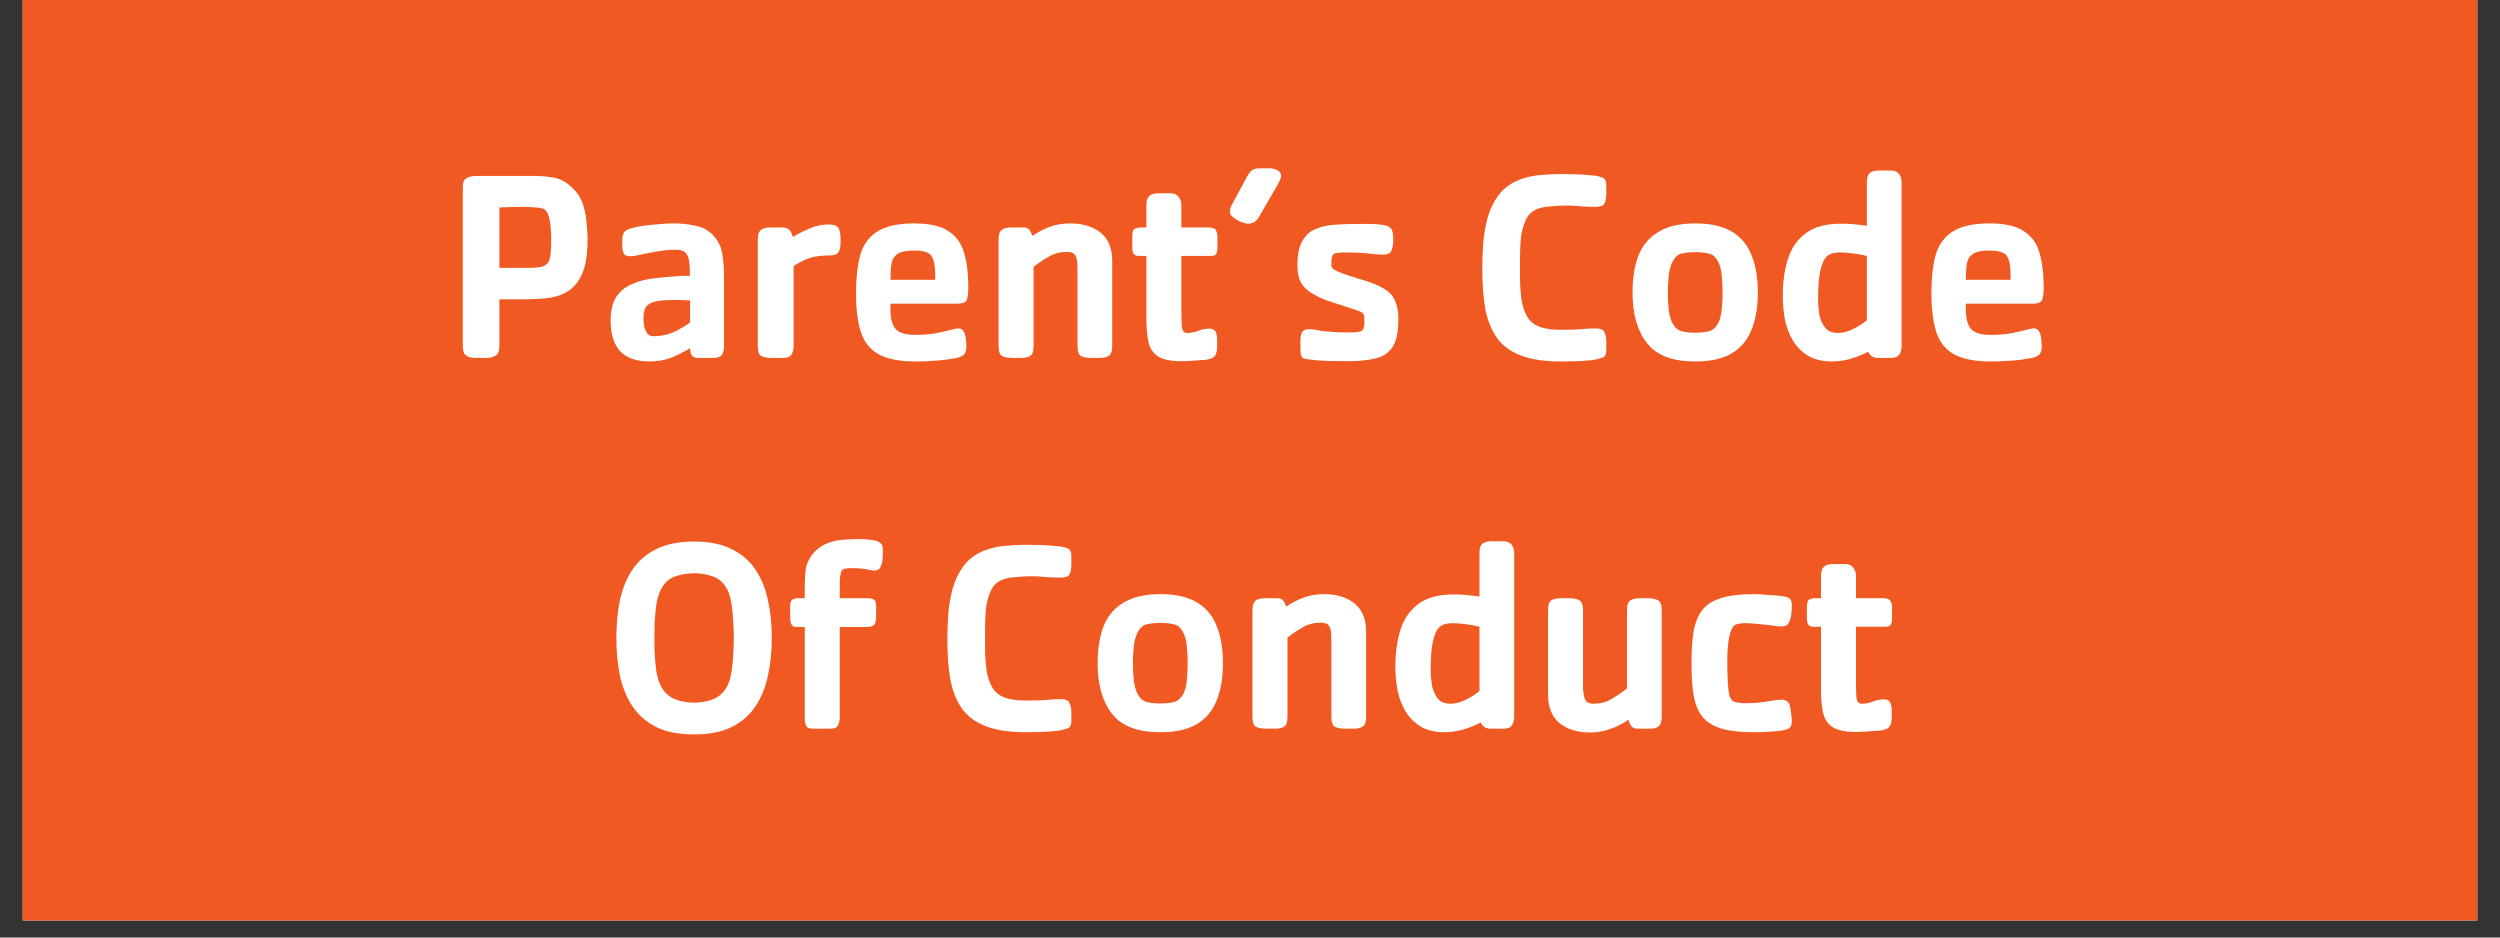 <svg xmlns="http://www.w3.org/2000/svg" xmlns:xlink="http://www.w3.org/1999/xlink" width="192" zoomAndPan="magnify" viewBox="0 0 144 54" height="72" preserveAspectRatio="xMidYMid meet" version="1.0"><rect x="0" y="0" width="144" height="54" fill="#333333" stroke="none"/><defs><g/><clipPath id="a8b1b92354"><path d="M 1.309 0 L 142.691 0 L 142.691 53.02 L 1.309 53.02 Z M 1.309 0 " clip-rule="nonzero"/></clipPath></defs><g clip-path="url(#a8b1b92354)"><path fill="#ffffff" d="M 1.309 0 L 142.691 0 L 142.691 53.02 L 1.309 53.02 Z M 1.309 0 " fill-opacity="1" fill-rule="nonzero"/><path fill="#f15922" d="M 1.309 0 L 142.691 0 L 142.691 53.02 L 1.309 53.02 Z M 1.309 0 " fill-opacity="1" fill-rule="nonzero"/></g><g fill="#ffffff" fill-opacity="1"><g transform="translate(25.516, 20.618)"><g><path d="M 1.922 0 C 1.648 0 1.453 -0.047 1.328 -0.141 C 1.203 -0.234 1.141 -0.414 1.141 -0.688 L 1.141 -9.844 C 1.141 -10.113 1.211 -10.285 1.359 -10.359 C 1.504 -10.441 1.691 -10.484 1.922 -10.484 L 5.25 -10.484 C 5.676 -10.484 6.07 -10.445 6.438 -10.375 C 6.812 -10.301 7.164 -10.094 7.5 -9.75 C 7.75 -9.508 7.93 -9.223 8.047 -8.891 C 8.16 -8.555 8.234 -8.207 8.266 -7.844 C 8.305 -7.477 8.328 -7.133 8.328 -6.812 C 8.328 -6.02 8.234 -5.391 8.047 -4.922 C 7.859 -4.461 7.598 -4.117 7.266 -3.891 C 6.93 -3.66 6.531 -3.516 6.062 -3.453 C 5.594 -3.398 5.066 -3.375 4.484 -3.375 L 3.25 -3.375 L 3.25 -0.688 C 3.25 -0.395 3.172 -0.207 3.016 -0.125 C 2.867 -0.039 2.691 0 2.484 0 Z M 3.25 -5.188 L 5.031 -5.188 C 5.188 -5.188 5.367 -5.203 5.578 -5.234 C 5.785 -5.266 5.941 -5.348 6.047 -5.484 C 6.117 -5.578 6.164 -5.727 6.188 -5.938 C 6.219 -6.156 6.234 -6.488 6.234 -6.938 C 6.234 -7.07 6.223 -7.254 6.203 -7.484 C 6.191 -7.711 6.156 -7.93 6.094 -8.141 C 6.039 -8.359 5.945 -8.504 5.812 -8.578 C 5.707 -8.629 5.523 -8.66 5.266 -8.672 C 5.004 -8.691 4.77 -8.703 4.562 -8.703 C 4.344 -8.703 4.125 -8.695 3.906 -8.688 C 3.688 -8.688 3.469 -8.68 3.25 -8.672 Z M 3.25 -5.188 "/></g></g></g><g fill="#ffffff" fill-opacity="1"><g transform="translate(34.547, 20.618)"><g><path d="M 7.156 -0.672 C 7.156 -0.441 7.109 -0.27 7.016 -0.156 C 6.93 -0.051 6.77 0 6.531 0 L 5.656 0 C 5.477 0 5.359 -0.051 5.297 -0.156 C 5.234 -0.258 5.203 -0.395 5.203 -0.562 C 4.828 -0.332 4.453 -0.145 4.078 0 C 3.711 0.133 3.312 0.203 2.875 0.203 C 2.113 0.203 1.547 0.004 1.172 -0.391 C 0.805 -0.797 0.625 -1.379 0.625 -2.141 C 0.625 -2.711 0.727 -3.164 0.938 -3.5 C 1.156 -3.832 1.457 -4.082 1.844 -4.25 C 2.227 -4.426 2.676 -4.539 3.188 -4.594 C 3.52 -4.633 3.848 -4.664 4.172 -4.688 C 4.504 -4.719 4.844 -4.734 5.188 -4.734 L 5.188 -5.062 C 5.188 -5.25 5.172 -5.43 5.141 -5.609 C 5.117 -5.797 5.051 -5.945 4.938 -6.062 C 4.832 -6.176 4.648 -6.234 4.391 -6.234 C 4.016 -6.234 3.633 -6.195 3.25 -6.125 C 2.875 -6.062 2.504 -5.988 2.141 -5.906 C 2.016 -5.875 1.891 -5.859 1.766 -5.859 C 1.555 -5.859 1.426 -5.914 1.375 -6.031 C 1.32 -6.156 1.297 -6.289 1.297 -6.438 L 1.297 -6.797 C 1.297 -6.973 1.328 -7.113 1.391 -7.219 C 1.453 -7.32 1.57 -7.398 1.75 -7.453 C 2.113 -7.555 2.535 -7.629 3.016 -7.672 C 3.504 -7.723 3.938 -7.75 4.312 -7.75 C 4.695 -7.75 5.102 -7.703 5.531 -7.609 C 5.957 -7.523 6.301 -7.332 6.562 -7.031 C 6.844 -6.719 7.008 -6.359 7.062 -5.953 C 7.125 -5.547 7.156 -5.141 7.156 -4.734 Z M 5.203 -3.312 C 5.078 -3.32 4.945 -3.328 4.812 -3.328 C 4.676 -3.336 4.547 -3.344 4.422 -3.344 C 4.254 -3.344 4.086 -3.336 3.922 -3.328 C 3.766 -3.328 3.602 -3.316 3.438 -3.297 C 3.113 -3.254 2.879 -3.16 2.734 -3.016 C 2.586 -2.879 2.516 -2.645 2.516 -2.312 C 2.516 -2.188 2.523 -2.039 2.547 -1.875 C 2.578 -1.719 2.633 -1.57 2.719 -1.438 C 2.801 -1.312 2.926 -1.25 3.094 -1.25 C 3.488 -1.25 3.859 -1.32 4.203 -1.469 C 4.555 -1.625 4.891 -1.816 5.203 -2.047 Z M 5.203 -3.312 "/></g></g></g><g fill="#ffffff" fill-opacity="1"><g transform="translate(42.666, 20.618)"><g><path d="M 2.422 -7.516 C 2.598 -7.516 2.727 -7.461 2.812 -7.359 C 2.895 -7.266 2.957 -7.133 3 -6.969 C 3.312 -7.156 3.641 -7.32 3.984 -7.469 C 4.328 -7.613 4.688 -7.688 5.062 -7.688 C 5.383 -7.688 5.578 -7.613 5.641 -7.469 C 5.711 -7.32 5.75 -7.141 5.75 -6.922 L 5.75 -6.625 C 5.75 -6.414 5.711 -6.242 5.641 -6.109 C 5.566 -5.973 5.41 -5.906 5.172 -5.906 C 4.711 -5.906 4.336 -5.863 4.047 -5.781 C 3.754 -5.695 3.422 -5.535 3.047 -5.297 L 3.047 -0.688 C 3.047 -0.457 3 -0.285 2.906 -0.172 C 2.82 -0.055 2.66 0 2.422 0 L 1.828 0 C 1.547 0 1.332 -0.035 1.188 -0.109 C 1.051 -0.18 0.984 -0.375 0.984 -0.688 L 0.984 -6.844 C 0.984 -7.082 1.035 -7.254 1.141 -7.359 C 1.254 -7.461 1.438 -7.516 1.688 -7.516 Z M 2.422 -7.516 "/></g></g></g><g fill="#ffffff" fill-opacity="1"><g transform="translate(48.587, 20.618)"><g><path d="M 2.703 -2.812 C 2.703 -2.281 2.801 -1.898 3 -1.672 C 3.195 -1.441 3.582 -1.328 4.156 -1.328 C 4.477 -1.328 4.801 -1.348 5.125 -1.391 C 5.445 -1.441 5.766 -1.508 6.078 -1.594 C 6.172 -1.613 6.258 -1.633 6.344 -1.656 C 6.438 -1.688 6.531 -1.703 6.625 -1.703 C 6.77 -1.703 6.875 -1.633 6.938 -1.5 C 7 -1.375 7.035 -1.234 7.047 -1.078 C 7.066 -0.922 7.078 -0.789 7.078 -0.688 C 7.078 -0.469 7.035 -0.312 6.953 -0.219 C 6.879 -0.125 6.734 -0.051 6.516 0 C 6.141 0.07 5.75 0.125 5.344 0.156 C 4.938 0.188 4.535 0.203 4.141 0.203 C 3.203 0.203 2.484 0.055 1.984 -0.234 C 1.492 -0.523 1.16 -0.961 0.984 -1.547 C 0.805 -2.141 0.719 -2.863 0.719 -3.719 C 0.719 -4.57 0.797 -5.297 0.953 -5.891 C 1.117 -6.492 1.441 -6.953 1.922 -7.266 C 2.41 -7.586 3.125 -7.75 4.062 -7.75 C 4.938 -7.75 5.594 -7.602 6.031 -7.312 C 6.477 -7.031 6.781 -6.617 6.938 -6.078 C 7.102 -5.535 7.188 -4.867 7.188 -4.078 C 7.188 -3.734 7.156 -3.488 7.094 -3.344 C 7.039 -3.195 6.852 -3.125 6.531 -3.125 L 2.703 -3.125 Z M 5.281 -4.812 C 5.281 -5.301 5.211 -5.648 5.078 -5.859 C 4.941 -6.078 4.602 -6.188 4.062 -6.188 C 3.633 -6.188 3.32 -6.125 3.125 -6 C 2.938 -5.883 2.816 -5.703 2.766 -5.453 C 2.723 -5.203 2.703 -4.883 2.703 -4.5 L 5.281 -4.5 Z M 5.281 -4.812 "/></g></g></g><g fill="#ffffff" fill-opacity="1"><g transform="translate(56.534, 20.618)"><g><path d="M 7.531 -0.688 C 7.531 -0.383 7.457 -0.191 7.312 -0.109 C 7.176 -0.035 7.004 0 6.797 0 L 6.359 0 C 6.086 0 5.879 -0.035 5.734 -0.109 C 5.598 -0.18 5.531 -0.375 5.531 -0.688 L 5.531 -4.969 C 5.531 -5.113 5.523 -5.281 5.516 -5.469 C 5.504 -5.656 5.473 -5.789 5.422 -5.875 C 5.367 -5.969 5.301 -6.031 5.219 -6.062 C 5.133 -6.094 5.039 -6.109 4.938 -6.109 C 4.539 -6.109 4.191 -6.02 3.891 -5.844 C 3.586 -5.676 3.289 -5.477 3 -5.25 L 3 -0.688 C 3 -0.375 2.93 -0.18 2.797 -0.109 C 2.66 -0.035 2.488 0 2.281 0 L 1.828 0 C 1.547 0 1.332 -0.035 1.188 -0.109 C 1.051 -0.18 0.984 -0.375 0.984 -0.688 L 0.984 -6.844 C 0.984 -7.082 1.035 -7.254 1.141 -7.359 C 1.254 -7.461 1.438 -7.516 1.688 -7.516 L 2.391 -7.516 C 2.566 -7.516 2.688 -7.473 2.75 -7.391 C 2.82 -7.305 2.879 -7.188 2.922 -7.031 C 3.266 -7.258 3.609 -7.438 3.953 -7.562 C 4.305 -7.688 4.695 -7.75 5.125 -7.75 C 5.832 -7.75 6.41 -7.57 6.859 -7.219 C 7.305 -6.863 7.531 -6.316 7.531 -5.578 Z M 7.531 -0.688 "/></g></g></g><g fill="#ffffff" fill-opacity="1"><g transform="translate(65.031, 20.618)"><g><path d="M 4.547 -7.516 C 4.797 -7.516 4.945 -7.461 5 -7.359 C 5.062 -7.266 5.094 -7.133 5.094 -6.969 L 5.094 -6.359 C 5.094 -6.223 5.07 -6.109 5.031 -6.016 C 5 -5.922 4.895 -5.875 4.719 -5.875 L 3.016 -5.875 L 3.016 -2.5 C 3.016 -2.344 3.02 -2.164 3.031 -1.969 C 3.039 -1.77 3.066 -1.641 3.109 -1.578 C 3.16 -1.484 3.238 -1.438 3.344 -1.438 C 3.562 -1.438 3.773 -1.477 3.984 -1.562 C 4.191 -1.645 4.406 -1.688 4.625 -1.688 C 4.82 -1.688 4.945 -1.617 5 -1.484 C 5.051 -1.348 5.078 -1.203 5.078 -1.047 L 5.078 -0.672 C 5.078 -0.41 5.031 -0.223 4.938 -0.109 C 4.852 0.004 4.672 0.078 4.391 0.109 C 4.16 0.129 3.93 0.145 3.703 0.156 C 3.484 0.176 3.258 0.188 3.031 0.188 C 2.426 0.188 1.977 0.098 1.688 -0.078 C 1.395 -0.266 1.207 -0.539 1.125 -0.906 C 1.039 -1.281 1 -1.742 1 -2.297 L 1 -5.875 L 0.562 -5.875 C 0.426 -5.875 0.328 -5.914 0.266 -6 C 0.211 -6.094 0.188 -6.203 0.188 -6.328 L 0.188 -7 C 0.188 -7.238 0.234 -7.383 0.328 -7.438 C 0.422 -7.488 0.551 -7.516 0.719 -7.516 L 1 -7.516 L 1 -8.797 C 1 -9.035 1.051 -9.207 1.156 -9.312 C 1.258 -9.426 1.438 -9.484 1.688 -9.484 L 2.391 -9.484 C 2.598 -9.484 2.754 -9.414 2.859 -9.281 C 2.961 -9.156 3.016 -8.992 3.016 -8.797 L 3.016 -7.516 Z M 4.547 -7.516 "/></g></g></g><g fill="#ffffff" fill-opacity="1"><g transform="translate(70.449, 20.618)"><g><path d="M 1.359 -10.406 C 1.453 -10.582 1.547 -10.711 1.641 -10.797 C 1.742 -10.879 1.898 -10.922 2.109 -10.922 L 2.703 -10.922 C 2.848 -10.922 2.988 -10.883 3.125 -10.812 C 3.27 -10.75 3.344 -10.633 3.344 -10.469 C 3.344 -10.375 3.266 -10.191 3.109 -9.922 L 2.078 -8.141 C 1.93 -7.867 1.719 -7.734 1.438 -7.734 C 1.344 -7.734 1.211 -7.766 1.047 -7.828 C 0.879 -7.898 0.727 -7.988 0.594 -8.094 C 0.457 -8.195 0.391 -8.301 0.391 -8.406 C 0.391 -8.488 0.406 -8.578 0.438 -8.672 C 0.477 -8.766 0.52 -8.848 0.562 -8.922 Z M 1.359 -10.406 "/></g></g></g><g fill="#ffffff" fill-opacity="1"><g transform="translate(74.061, 20.618)"><g><path d="M 0.844 -1.031 C 0.844 -1.176 0.867 -1.316 0.922 -1.453 C 0.984 -1.586 1.109 -1.656 1.297 -1.656 C 1.43 -1.656 1.566 -1.645 1.703 -1.625 C 1.848 -1.602 1.988 -1.578 2.125 -1.547 C 2.395 -1.523 2.664 -1.504 2.938 -1.484 C 3.207 -1.473 3.477 -1.469 3.75 -1.469 C 4.02 -1.469 4.219 -1.492 4.344 -1.547 C 4.469 -1.609 4.531 -1.781 4.531 -2.062 C 4.531 -2.219 4.523 -2.328 4.516 -2.391 C 4.504 -2.461 4.477 -2.523 4.438 -2.578 C 4.406 -2.617 4.312 -2.664 4.156 -2.719 C 4 -2.781 3.816 -2.844 3.609 -2.906 C 3.398 -2.977 3.207 -3.039 3.031 -3.094 C 2.863 -3.145 2.75 -3.18 2.688 -3.203 C 2.539 -3.254 2.391 -3.305 2.234 -3.359 C 2.086 -3.422 1.941 -3.488 1.797 -3.562 C 1.379 -3.77 1.086 -4.004 0.922 -4.266 C 0.754 -4.523 0.672 -4.883 0.672 -5.344 C 0.672 -5.926 0.758 -6.379 0.938 -6.703 C 1.113 -7.035 1.359 -7.27 1.672 -7.406 C 1.992 -7.551 2.363 -7.641 2.781 -7.672 C 3.195 -7.703 3.641 -7.719 4.109 -7.719 C 4.367 -7.719 4.598 -7.719 4.797 -7.719 C 5.004 -7.719 5.207 -7.707 5.406 -7.688 C 5.688 -7.664 5.883 -7.609 6 -7.516 C 6.125 -7.422 6.188 -7.223 6.188 -6.922 L 6.188 -6.75 C 6.188 -6.551 6.156 -6.367 6.094 -6.203 C 6.039 -6.035 5.879 -5.953 5.609 -5.953 C 5.473 -5.953 5.336 -5.957 5.203 -5.969 C 5.066 -5.988 4.93 -6.004 4.797 -6.016 C 4.586 -6.035 4.367 -6.051 4.141 -6.062 C 3.922 -6.07 3.672 -6.078 3.391 -6.078 C 3.098 -6.078 2.895 -6.051 2.781 -6 C 2.676 -5.945 2.625 -5.77 2.625 -5.469 C 2.625 -5.406 2.625 -5.348 2.625 -5.297 C 2.633 -5.254 2.66 -5.207 2.703 -5.156 C 2.742 -5.102 2.848 -5.039 3.016 -4.969 C 3.191 -4.895 3.391 -4.82 3.609 -4.75 C 3.836 -4.676 4.051 -4.609 4.25 -4.547 C 4.445 -4.492 4.586 -4.453 4.672 -4.422 C 5.086 -4.285 5.426 -4.133 5.688 -3.969 C 5.957 -3.812 6.156 -3.598 6.281 -3.328 C 6.414 -3.055 6.484 -2.691 6.484 -2.234 C 6.484 -1.516 6.375 -0.984 6.156 -0.641 C 5.938 -0.297 5.602 -0.07 5.156 0.031 C 4.719 0.133 4.176 0.188 3.531 0.188 C 3.164 0.188 2.789 0.18 2.406 0.172 C 2.031 0.16 1.656 0.129 1.281 0.078 C 1.082 0.055 0.957 0.004 0.906 -0.078 C 0.863 -0.172 0.844 -0.301 0.844 -0.469 Z M 0.844 -1.031 "/></g></g></g><g fill="#ffffff" fill-opacity="1"><g transform="translate(81.192, 20.618)"><g/></g></g><g fill="#ffffff" fill-opacity="1"><g transform="translate(84.553, 20.618)"><g><path d="M 7.969 -9.453 C 7.969 -9.211 7.93 -9.023 7.859 -8.891 C 7.797 -8.766 7.629 -8.703 7.359 -8.703 C 7.078 -8.703 6.797 -8.711 6.516 -8.734 C 6.234 -8.766 5.953 -8.781 5.672 -8.781 C 5.441 -8.781 5.148 -8.766 4.797 -8.734 C 4.441 -8.711 4.16 -8.656 3.953 -8.562 C 3.66 -8.438 3.445 -8.219 3.312 -7.906 C 3.176 -7.594 3.086 -7.25 3.047 -6.875 C 3.016 -6.5 3 -6.141 3 -5.797 L 3 -4.641 C 3 -4.254 3.023 -3.848 3.078 -3.422 C 3.129 -3.004 3.254 -2.633 3.453 -2.312 C 3.66 -2 3.992 -1.797 4.453 -1.703 C 4.66 -1.66 4.863 -1.633 5.062 -1.625 C 5.27 -1.625 5.473 -1.625 5.672 -1.625 C 5.953 -1.625 6.234 -1.633 6.516 -1.656 C 6.797 -1.688 7.078 -1.703 7.359 -1.703 C 7.629 -1.703 7.797 -1.629 7.859 -1.484 C 7.93 -1.336 7.969 -1.16 7.969 -0.953 L 7.969 -0.422 C 7.969 -0.191 7.879 -0.051 7.703 0 C 7.523 0.062 7.336 0.102 7.141 0.125 C 6.848 0.156 6.551 0.176 6.25 0.188 C 5.957 0.195 5.66 0.203 5.359 0.203 C 4.41 0.203 3.641 0.086 3.047 -0.141 C 2.453 -0.367 1.992 -0.707 1.672 -1.156 C 1.348 -1.613 1.125 -2.172 1 -2.828 C 0.883 -3.484 0.828 -4.25 0.828 -5.125 C 0.828 -5.57 0.844 -6.047 0.875 -6.547 C 0.914 -7.055 1 -7.555 1.125 -8.047 C 1.258 -8.535 1.469 -8.973 1.75 -9.359 C 2.031 -9.742 2.41 -10.035 2.891 -10.234 C 3.266 -10.391 3.672 -10.488 4.109 -10.531 C 4.547 -10.57 4.961 -10.594 5.359 -10.594 C 5.66 -10.594 5.957 -10.586 6.25 -10.578 C 6.551 -10.566 6.848 -10.547 7.141 -10.516 C 7.336 -10.504 7.523 -10.469 7.703 -10.406 C 7.879 -10.352 7.969 -10.207 7.969 -9.969 Z M 7.969 -9.453 "/></g></g></g><g fill="#ffffff" fill-opacity="1"><g transform="translate(93.316, 20.618)"><g><path d="M 7.938 -3.766 C 7.938 -2.941 7.816 -2.234 7.578 -1.641 C 7.348 -1.047 6.969 -0.586 6.438 -0.266 C 5.914 0.047 5.211 0.203 4.328 0.203 C 3.023 0.203 2.098 -0.148 1.547 -0.859 C 0.992 -1.566 0.719 -2.535 0.719 -3.766 C 0.719 -4.598 0.832 -5.312 1.062 -5.906 C 1.301 -6.5 1.688 -6.953 2.219 -7.266 C 2.75 -7.586 3.453 -7.75 4.328 -7.75 C 5.223 -7.75 5.93 -7.586 6.453 -7.266 C 6.973 -6.953 7.348 -6.5 7.578 -5.906 C 7.816 -5.312 7.938 -4.598 7.938 -3.766 Z M 5.906 -3.766 C 5.906 -4.035 5.891 -4.348 5.859 -4.703 C 5.836 -5.055 5.758 -5.352 5.625 -5.594 C 5.488 -5.832 5.312 -5.973 5.094 -6.016 C 4.883 -6.066 4.629 -6.094 4.328 -6.094 C 4.035 -6.094 3.781 -6.066 3.562 -6.016 C 3.352 -5.973 3.18 -5.832 3.047 -5.594 C 2.91 -5.344 2.828 -5.039 2.797 -4.688 C 2.766 -4.344 2.75 -4.035 2.75 -3.766 C 2.75 -3.492 2.766 -3.18 2.797 -2.828 C 2.828 -2.484 2.91 -2.191 3.047 -1.953 C 3.18 -1.723 3.359 -1.582 3.578 -1.531 C 3.797 -1.477 4.047 -1.453 4.328 -1.453 C 4.617 -1.453 4.875 -1.477 5.094 -1.531 C 5.312 -1.582 5.488 -1.723 5.625 -1.953 C 5.758 -2.191 5.836 -2.488 5.859 -2.844 C 5.891 -3.195 5.906 -3.504 5.906 -3.766 Z M 5.906 -3.766 "/></g></g></g><g fill="#ffffff" fill-opacity="1"><g transform="translate(101.97, 20.618)"><g><path d="M 7.562 -0.703 C 7.562 -0.484 7.516 -0.312 7.422 -0.188 C 7.336 -0.062 7.176 0 6.938 0 L 6.219 0 C 5.938 0 5.742 -0.117 5.641 -0.359 C 5.316 -0.191 4.977 -0.055 4.625 0.047 C 4.281 0.148 3.926 0.203 3.562 0.203 C 3.02 0.203 2.566 0.098 2.203 -0.109 C 1.836 -0.328 1.539 -0.617 1.312 -0.984 C 1.094 -1.348 0.938 -1.754 0.844 -2.203 C 0.758 -2.66 0.719 -3.125 0.719 -3.594 C 0.719 -4.375 0.816 -5.078 1.016 -5.703 C 1.211 -6.328 1.555 -6.82 2.047 -7.188 C 2.535 -7.551 3.211 -7.734 4.078 -7.734 C 4.316 -7.734 4.562 -7.723 4.812 -7.703 C 5.07 -7.68 5.32 -7.648 5.562 -7.609 L 5.562 -10.125 C 5.562 -10.375 5.613 -10.547 5.719 -10.641 C 5.832 -10.742 6.008 -10.797 6.25 -10.797 L 6.938 -10.797 C 7.145 -10.797 7.301 -10.734 7.406 -10.609 C 7.508 -10.484 7.562 -10.32 7.562 -10.125 Z M 5.562 -5.875 C 5.312 -5.938 5.055 -5.984 4.797 -6.016 C 4.535 -6.055 4.273 -6.078 4.016 -6.078 C 3.898 -6.078 3.789 -6.066 3.688 -6.047 C 3.582 -6.035 3.484 -6.004 3.391 -5.953 C 3.191 -5.836 3.047 -5.617 2.953 -5.297 C 2.859 -4.984 2.801 -4.645 2.781 -4.281 C 2.758 -3.926 2.75 -3.633 2.75 -3.406 C 2.75 -3.156 2.77 -2.875 2.812 -2.562 C 2.863 -2.258 2.973 -1.992 3.141 -1.766 C 3.305 -1.547 3.555 -1.438 3.891 -1.438 C 4.18 -1.438 4.477 -1.516 4.781 -1.672 C 5.094 -1.828 5.352 -1.992 5.562 -2.172 Z M 5.562 -5.875 "/></g></g></g><g fill="#ffffff" fill-opacity="1"><g transform="translate(110.529, 20.618)"><g><path d="M 2.703 -2.812 C 2.703 -2.281 2.801 -1.898 3 -1.672 C 3.195 -1.441 3.582 -1.328 4.156 -1.328 C 4.477 -1.328 4.801 -1.348 5.125 -1.391 C 5.445 -1.441 5.766 -1.508 6.078 -1.594 C 6.172 -1.613 6.258 -1.633 6.344 -1.656 C 6.438 -1.688 6.531 -1.703 6.625 -1.703 C 6.77 -1.703 6.875 -1.633 6.938 -1.5 C 7 -1.375 7.035 -1.234 7.047 -1.078 C 7.066 -0.922 7.078 -0.789 7.078 -0.688 C 7.078 -0.469 7.035 -0.312 6.953 -0.219 C 6.879 -0.125 6.734 -0.051 6.516 0 C 6.141 0.07 5.75 0.125 5.344 0.156 C 4.938 0.188 4.535 0.203 4.141 0.203 C 3.203 0.203 2.484 0.055 1.984 -0.234 C 1.492 -0.523 1.16 -0.961 0.984 -1.547 C 0.805 -2.141 0.719 -2.863 0.719 -3.719 C 0.719 -4.57 0.797 -5.297 0.953 -5.891 C 1.117 -6.492 1.441 -6.953 1.922 -7.266 C 2.41 -7.586 3.125 -7.75 4.062 -7.75 C 4.938 -7.75 5.594 -7.602 6.031 -7.312 C 6.477 -7.031 6.781 -6.617 6.938 -6.078 C 7.102 -5.535 7.188 -4.867 7.188 -4.078 C 7.188 -3.734 7.156 -3.488 7.094 -3.344 C 7.039 -3.195 6.852 -3.125 6.531 -3.125 L 2.703 -3.125 Z M 5.281 -4.812 C 5.281 -5.301 5.211 -5.648 5.078 -5.859 C 4.941 -6.078 4.602 -6.188 4.062 -6.188 C 3.633 -6.188 3.32 -6.125 3.125 -6 C 2.938 -5.883 2.816 -5.703 2.766 -5.453 C 2.723 -5.203 2.703 -4.883 2.703 -4.5 L 5.281 -4.5 Z M 5.281 -4.812 "/></g></g></g><g fill="#ffffff" fill-opacity="1"><g transform="translate(34.675, 41.973)"><g><path d="M 9.781 -5.234 C 9.781 -4.461 9.707 -3.742 9.562 -3.078 C 9.426 -2.41 9.188 -1.816 8.844 -1.297 C 8.508 -0.785 8.051 -0.383 7.469 -0.094 C 6.895 0.188 6.176 0.328 5.312 0.328 C 4.426 0.328 3.695 0.188 3.125 -0.094 C 2.551 -0.383 2.094 -0.785 1.75 -1.297 C 1.414 -1.805 1.176 -2.395 1.031 -3.062 C 0.895 -3.738 0.828 -4.461 0.828 -5.234 C 0.828 -6.004 0.895 -6.723 1.031 -7.391 C 1.176 -8.066 1.414 -8.656 1.75 -9.156 C 2.094 -9.664 2.551 -10.062 3.125 -10.344 C 3.695 -10.633 4.426 -10.781 5.312 -10.781 C 6.176 -10.781 6.895 -10.633 7.469 -10.344 C 8.051 -10.062 8.508 -9.664 8.844 -9.156 C 9.188 -8.645 9.426 -8.051 9.562 -7.375 C 9.707 -6.707 9.781 -5.992 9.781 -5.234 Z M 7.594 -5.234 C 7.594 -5.484 7.582 -5.773 7.562 -6.109 C 7.551 -6.453 7.52 -6.785 7.469 -7.109 C 7.426 -7.441 7.352 -7.723 7.25 -7.953 C 7.062 -8.348 6.789 -8.613 6.438 -8.75 C 6.094 -8.883 5.719 -8.953 5.312 -8.953 C 4.895 -8.953 4.508 -8.883 4.156 -8.75 C 3.812 -8.613 3.547 -8.348 3.359 -7.953 C 3.254 -7.723 3.176 -7.441 3.125 -7.109 C 3.082 -6.785 3.051 -6.453 3.031 -6.109 C 3.02 -5.773 3.016 -5.484 3.016 -5.234 C 3.016 -4.992 3.02 -4.703 3.031 -4.359 C 3.051 -4.016 3.082 -3.676 3.125 -3.344 C 3.176 -3.02 3.254 -2.75 3.359 -2.531 C 3.535 -2.145 3.801 -1.875 4.156 -1.719 C 4.508 -1.57 4.895 -1.5 5.312 -1.5 C 5.719 -1.5 6.098 -1.57 6.453 -1.719 C 6.805 -1.875 7.07 -2.145 7.25 -2.531 C 7.352 -2.75 7.426 -3.02 7.469 -3.344 C 7.52 -3.676 7.551 -4.016 7.562 -4.359 C 7.582 -4.703 7.594 -4.992 7.594 -5.234 Z M 7.594 -5.234 "/></g></g></g><g fill="#ffffff" fill-opacity="1"><g transform="translate(45.292, 41.973)"><g><path d="M 5.562 -10.188 C 5.562 -10.082 5.555 -9.941 5.547 -9.766 C 5.535 -9.598 5.492 -9.445 5.422 -9.312 C 5.359 -9.176 5.25 -9.109 5.094 -9.109 C 5 -9.109 4.898 -9.117 4.797 -9.141 C 4.703 -9.172 4.602 -9.191 4.5 -9.203 C 4.25 -9.234 4 -9.25 3.75 -9.25 C 3.613 -9.25 3.5 -9.238 3.406 -9.219 C 3.312 -9.207 3.238 -9.164 3.188 -9.094 C 3.145 -9.02 3.113 -8.883 3.094 -8.688 C 3.082 -8.5 3.078 -8.254 3.078 -7.953 L 3.078 -7.516 L 4.641 -7.516 C 4.828 -7.516 4.961 -7.488 5.047 -7.438 C 5.129 -7.383 5.172 -7.266 5.172 -7.078 L 5.172 -6.453 C 5.172 -6.223 5.133 -6.066 5.062 -5.984 C 4.988 -5.898 4.832 -5.859 4.594 -5.859 L 3.078 -5.859 L 3.078 -0.703 C 3.078 -0.504 3.047 -0.336 2.984 -0.203 C 2.922 -0.066 2.77 0 2.531 0 L 1.531 0 C 1.32 0 1.191 -0.055 1.141 -0.172 C 1.086 -0.285 1.062 -0.43 1.062 -0.609 L 1.062 -5.859 L 0.594 -5.859 C 0.426 -5.859 0.32 -5.914 0.281 -6.031 C 0.238 -6.145 0.219 -6.27 0.219 -6.406 L 0.219 -7.078 C 0.219 -7.266 0.266 -7.383 0.359 -7.438 C 0.453 -7.488 0.566 -7.516 0.703 -7.516 L 1.062 -7.516 L 1.062 -8.156 C 1.062 -8.488 1.078 -8.812 1.109 -9.125 C 1.148 -9.438 1.27 -9.727 1.469 -10 C 1.695 -10.289 1.953 -10.5 2.234 -10.625 C 2.523 -10.758 2.836 -10.844 3.172 -10.875 C 3.504 -10.906 3.836 -10.922 4.172 -10.922 C 4.484 -10.922 4.754 -10.898 4.984 -10.859 C 5.223 -10.828 5.391 -10.75 5.484 -10.625 C 5.516 -10.582 5.535 -10.531 5.547 -10.469 C 5.555 -10.406 5.562 -10.348 5.562 -10.297 Z M 5.562 -10.188 "/></g></g></g><g fill="#ffffff" fill-opacity="1"><g transform="translate(50.38, 41.973)"><g/></g></g><g fill="#ffffff" fill-opacity="1"><g transform="translate(53.741, 41.973)"><g><path d="M 7.969 -9.453 C 7.969 -9.211 7.93 -9.023 7.859 -8.891 C 7.797 -8.766 7.629 -8.703 7.359 -8.703 C 7.078 -8.703 6.797 -8.711 6.516 -8.734 C 6.234 -8.766 5.953 -8.781 5.672 -8.781 C 5.441 -8.781 5.148 -8.766 4.797 -8.734 C 4.441 -8.711 4.16 -8.656 3.953 -8.562 C 3.66 -8.438 3.445 -8.219 3.312 -7.906 C 3.176 -7.594 3.086 -7.25 3.047 -6.875 C 3.016 -6.5 3 -6.141 3 -5.797 L 3 -4.641 C 3 -4.254 3.023 -3.848 3.078 -3.422 C 3.129 -3.004 3.254 -2.633 3.453 -2.312 C 3.66 -2 3.992 -1.797 4.453 -1.703 C 4.66 -1.66 4.863 -1.633 5.062 -1.625 C 5.27 -1.625 5.473 -1.625 5.672 -1.625 C 5.953 -1.625 6.234 -1.633 6.516 -1.656 C 6.797 -1.688 7.078 -1.703 7.359 -1.703 C 7.629 -1.703 7.797 -1.629 7.859 -1.484 C 7.93 -1.336 7.969 -1.16 7.969 -0.953 L 7.969 -0.422 C 7.969 -0.191 7.879 -0.051 7.703 0 C 7.523 0.062 7.336 0.102 7.141 0.125 C 6.848 0.156 6.551 0.176 6.25 0.188 C 5.957 0.195 5.66 0.203 5.359 0.203 C 4.41 0.203 3.641 0.086 3.047 -0.141 C 2.453 -0.367 1.992 -0.707 1.672 -1.156 C 1.348 -1.613 1.125 -2.172 1 -2.828 C 0.883 -3.484 0.828 -4.25 0.828 -5.125 C 0.828 -5.57 0.844 -6.047 0.875 -6.547 C 0.914 -7.055 1 -7.555 1.125 -8.047 C 1.258 -8.535 1.469 -8.973 1.75 -9.359 C 2.031 -9.742 2.41 -10.035 2.891 -10.234 C 3.266 -10.391 3.672 -10.488 4.109 -10.531 C 4.547 -10.57 4.961 -10.594 5.359 -10.594 C 5.66 -10.594 5.957 -10.586 6.25 -10.578 C 6.551 -10.566 6.848 -10.547 7.141 -10.516 C 7.336 -10.504 7.523 -10.469 7.703 -10.406 C 7.879 -10.352 7.969 -10.207 7.969 -9.969 Z M 7.969 -9.453 "/></g></g></g><g fill="#ffffff" fill-opacity="1"><g transform="translate(62.505, 41.973)"><g><path d="M 7.938 -3.766 C 7.938 -2.941 7.816 -2.234 7.578 -1.641 C 7.348 -1.047 6.969 -0.586 6.438 -0.266 C 5.914 0.047 5.211 0.203 4.328 0.203 C 3.023 0.203 2.098 -0.148 1.547 -0.859 C 0.992 -1.566 0.719 -2.535 0.719 -3.766 C 0.719 -4.598 0.832 -5.312 1.062 -5.906 C 1.301 -6.5 1.688 -6.953 2.219 -7.266 C 2.75 -7.586 3.453 -7.75 4.328 -7.75 C 5.223 -7.75 5.93 -7.586 6.453 -7.266 C 6.973 -6.953 7.348 -6.5 7.578 -5.906 C 7.816 -5.312 7.938 -4.598 7.938 -3.766 Z M 5.906 -3.766 C 5.906 -4.035 5.891 -4.348 5.859 -4.703 C 5.836 -5.055 5.758 -5.352 5.625 -5.594 C 5.488 -5.832 5.312 -5.973 5.094 -6.016 C 4.883 -6.066 4.629 -6.094 4.328 -6.094 C 4.035 -6.094 3.781 -6.066 3.562 -6.016 C 3.352 -5.973 3.18 -5.832 3.047 -5.594 C 2.91 -5.344 2.828 -5.039 2.797 -4.688 C 2.766 -4.344 2.75 -4.035 2.75 -3.766 C 2.75 -3.492 2.766 -3.18 2.797 -2.828 C 2.828 -2.484 2.91 -2.191 3.047 -1.953 C 3.18 -1.723 3.359 -1.582 3.578 -1.531 C 3.797 -1.477 4.047 -1.453 4.328 -1.453 C 4.617 -1.453 4.875 -1.477 5.094 -1.531 C 5.312 -1.582 5.488 -1.723 5.625 -1.953 C 5.758 -2.191 5.836 -2.488 5.859 -2.844 C 5.891 -3.195 5.906 -3.504 5.906 -3.766 Z M 5.906 -3.766 "/></g></g></g><g fill="#ffffff" fill-opacity="1"><g transform="translate(71.158, 41.973)"><g><path d="M 7.531 -0.688 C 7.531 -0.383 7.457 -0.191 7.312 -0.109 C 7.176 -0.035 7.004 0 6.797 0 L 6.359 0 C 6.086 0 5.879 -0.035 5.734 -0.109 C 5.598 -0.18 5.531 -0.375 5.531 -0.688 L 5.531 -4.969 C 5.531 -5.113 5.523 -5.281 5.516 -5.469 C 5.504 -5.656 5.473 -5.789 5.422 -5.875 C 5.367 -5.969 5.301 -6.031 5.219 -6.062 C 5.133 -6.094 5.039 -6.109 4.938 -6.109 C 4.539 -6.109 4.191 -6.02 3.891 -5.844 C 3.586 -5.676 3.289 -5.477 3 -5.25 L 3 -0.688 C 3 -0.375 2.93 -0.18 2.797 -0.109 C 2.66 -0.035 2.488 0 2.281 0 L 1.828 0 C 1.547 0 1.332 -0.035 1.188 -0.109 C 1.051 -0.18 0.984 -0.375 0.984 -0.688 L 0.984 -6.844 C 0.984 -7.082 1.035 -7.254 1.141 -7.359 C 1.254 -7.461 1.438 -7.516 1.688 -7.516 L 2.391 -7.516 C 2.566 -7.516 2.688 -7.473 2.75 -7.391 C 2.82 -7.305 2.879 -7.188 2.922 -7.031 C 3.266 -7.258 3.609 -7.438 3.953 -7.562 C 4.305 -7.688 4.695 -7.75 5.125 -7.75 C 5.832 -7.75 6.41 -7.57 6.859 -7.219 C 7.305 -6.863 7.531 -6.316 7.531 -5.578 Z M 7.531 -0.688 "/></g></g></g><g fill="#ffffff" fill-opacity="1"><g transform="translate(79.655, 41.973)"><g><path d="M 7.562 -0.703 C 7.562 -0.484 7.516 -0.312 7.422 -0.188 C 7.336 -0.062 7.176 0 6.938 0 L 6.219 0 C 5.938 0 5.742 -0.117 5.641 -0.359 C 5.316 -0.191 4.977 -0.055 4.625 0.047 C 4.281 0.148 3.926 0.203 3.562 0.203 C 3.02 0.203 2.566 0.098 2.203 -0.109 C 1.836 -0.328 1.539 -0.617 1.312 -0.984 C 1.094 -1.348 0.938 -1.754 0.844 -2.203 C 0.758 -2.66 0.719 -3.125 0.719 -3.594 C 0.719 -4.375 0.816 -5.078 1.016 -5.703 C 1.211 -6.328 1.555 -6.82 2.047 -7.188 C 2.535 -7.551 3.211 -7.734 4.078 -7.734 C 4.316 -7.734 4.562 -7.723 4.812 -7.703 C 5.07 -7.68 5.32 -7.648 5.562 -7.609 L 5.562 -10.125 C 5.562 -10.375 5.613 -10.547 5.719 -10.641 C 5.832 -10.742 6.008 -10.797 6.25 -10.797 L 6.938 -10.797 C 7.145 -10.797 7.301 -10.734 7.406 -10.609 C 7.508 -10.484 7.562 -10.32 7.562 -10.125 Z M 5.562 -5.875 C 5.312 -5.938 5.055 -5.984 4.797 -6.016 C 4.535 -6.055 4.273 -6.078 4.016 -6.078 C 3.898 -6.078 3.789 -6.066 3.688 -6.047 C 3.582 -6.035 3.484 -6.004 3.391 -5.953 C 3.191 -5.836 3.047 -5.617 2.953 -5.297 C 2.859 -4.984 2.801 -4.645 2.781 -4.281 C 2.758 -3.926 2.75 -3.633 2.75 -3.406 C 2.75 -3.156 2.77 -2.875 2.812 -2.562 C 2.863 -2.258 2.973 -1.992 3.141 -1.766 C 3.305 -1.547 3.555 -1.438 3.891 -1.438 C 4.18 -1.438 4.477 -1.516 4.781 -1.672 C 5.094 -1.828 5.352 -1.992 5.562 -2.172 Z M 5.562 -5.875 "/></g></g></g><g fill="#ffffff" fill-opacity="1"><g transform="translate(88.214, 41.973)"><g><path d="M 7.5 -0.672 C 7.5 -0.43 7.445 -0.258 7.344 -0.156 C 7.238 -0.051 7.066 0 6.828 0 L 6.125 0 C 5.957 0 5.832 -0.047 5.75 -0.141 C 5.676 -0.242 5.625 -0.367 5.594 -0.516 C 5.25 -0.285 4.895 -0.109 4.531 0.016 C 4.176 0.148 3.789 0.219 3.375 0.219 C 2.656 0.219 2.07 0.039 1.625 -0.312 C 1.176 -0.676 0.953 -1.234 0.953 -1.984 L 0.953 -6.828 C 0.953 -7.141 1.02 -7.332 1.156 -7.406 C 1.301 -7.477 1.484 -7.516 1.703 -7.516 L 2.156 -7.516 C 2.426 -7.516 2.629 -7.473 2.766 -7.391 C 2.898 -7.316 2.969 -7.129 2.969 -6.828 L 2.969 -2.391 C 2.969 -2.16 3 -1.941 3.062 -1.734 C 3.133 -1.535 3.301 -1.438 3.562 -1.438 C 3.957 -1.438 4.301 -1.523 4.594 -1.703 C 4.895 -1.879 5.195 -2.082 5.5 -2.312 L 5.5 -6.828 C 5.5 -7.141 5.57 -7.332 5.719 -7.406 C 5.863 -7.477 6.039 -7.516 6.25 -7.516 L 6.688 -7.516 C 6.957 -7.516 7.16 -7.473 7.297 -7.391 C 7.43 -7.316 7.5 -7.129 7.5 -6.828 Z M 7.5 -0.672 "/></g></g></g><g fill="#ffffff" fill-opacity="1"><g transform="translate(96.711, 41.973)"><g><path d="M 6.5 -7.109 C 6.5 -6.984 6.488 -6.82 6.469 -6.625 C 6.457 -6.438 6.41 -6.266 6.328 -6.109 C 6.254 -5.961 6.125 -5.891 5.938 -5.891 C 5.832 -5.891 5.727 -5.895 5.625 -5.906 C 5.52 -5.926 5.414 -5.941 5.312 -5.953 C 5.07 -5.984 4.82 -6.008 4.562 -6.031 C 4.312 -6.062 4.066 -6.078 3.828 -6.078 C 3.504 -6.078 3.285 -6.031 3.172 -5.938 C 3.066 -5.844 2.977 -5.645 2.906 -5.344 C 2.852 -5.094 2.816 -4.832 2.797 -4.562 C 2.785 -4.289 2.781 -4.023 2.781 -3.766 C 2.781 -3.516 2.785 -3.266 2.797 -3.016 C 2.805 -2.766 2.82 -2.516 2.844 -2.266 C 2.875 -1.91 2.961 -1.688 3.109 -1.594 C 3.254 -1.508 3.492 -1.469 3.828 -1.469 C 4.078 -1.469 4.328 -1.477 4.578 -1.5 C 4.828 -1.531 5.078 -1.566 5.328 -1.609 C 5.43 -1.629 5.531 -1.645 5.625 -1.656 C 5.727 -1.664 5.832 -1.672 5.938 -1.672 C 6.082 -1.672 6.207 -1.613 6.312 -1.5 C 6.352 -1.457 6.383 -1.363 6.406 -1.219 C 6.438 -1.07 6.457 -0.922 6.469 -0.766 C 6.488 -0.609 6.5 -0.5 6.5 -0.438 C 6.5 -0.227 6.441 -0.086 6.328 -0.016 C 6.211 0.055 5.984 0.109 5.641 0.141 C 5.422 0.16 5.195 0.176 4.969 0.188 C 4.738 0.195 4.516 0.203 4.297 0.203 C 3.535 0.203 2.922 0.133 2.453 0 C 1.984 -0.145 1.617 -0.367 1.359 -0.672 C 1.109 -0.984 0.938 -1.395 0.844 -1.906 C 0.758 -2.414 0.719 -3.035 0.719 -3.766 C 0.719 -4.504 0.758 -5.125 0.844 -5.625 C 0.938 -6.133 1.109 -6.547 1.359 -6.859 C 1.617 -7.172 1.984 -7.395 2.453 -7.531 C 2.922 -7.676 3.535 -7.75 4.297 -7.75 C 4.516 -7.75 4.738 -7.738 4.969 -7.719 C 5.195 -7.707 5.422 -7.691 5.641 -7.672 C 5.984 -7.641 6.211 -7.594 6.328 -7.531 C 6.441 -7.469 6.5 -7.328 6.5 -7.109 Z M 6.5 -7.109 "/></g></g></g><g fill="#ffffff" fill-opacity="1"><g transform="translate(103.888, 41.973)"><g><path d="M 4.547 -7.516 C 4.797 -7.516 4.945 -7.461 5 -7.359 C 5.062 -7.266 5.094 -7.133 5.094 -6.969 L 5.094 -6.359 C 5.094 -6.223 5.07 -6.109 5.031 -6.016 C 5 -5.922 4.895 -5.875 4.719 -5.875 L 3.016 -5.875 L 3.016 -2.5 C 3.016 -2.344 3.02 -2.164 3.031 -1.969 C 3.039 -1.77 3.066 -1.641 3.109 -1.578 C 3.16 -1.484 3.238 -1.438 3.344 -1.438 C 3.562 -1.438 3.773 -1.477 3.984 -1.562 C 4.191 -1.645 4.406 -1.688 4.625 -1.688 C 4.82 -1.688 4.945 -1.617 5 -1.484 C 5.051 -1.348 5.078 -1.203 5.078 -1.047 L 5.078 -0.672 C 5.078 -0.41 5.031 -0.223 4.938 -0.109 C 4.852 0.004 4.672 0.078 4.391 0.109 C 4.16 0.129 3.93 0.145 3.703 0.156 C 3.484 0.176 3.258 0.188 3.031 0.188 C 2.426 0.188 1.977 0.098 1.688 -0.078 C 1.395 -0.266 1.207 -0.539 1.125 -0.906 C 1.039 -1.281 1 -1.742 1 -2.297 L 1 -5.875 L 0.562 -5.875 C 0.426 -5.875 0.328 -5.914 0.266 -6 C 0.211 -6.094 0.188 -6.203 0.188 -6.328 L 0.188 -7 C 0.188 -7.238 0.234 -7.383 0.328 -7.438 C 0.422 -7.488 0.551 -7.516 0.719 -7.516 L 1 -7.516 L 1 -8.797 C 1 -9.035 1.051 -9.207 1.156 -9.312 C 1.258 -9.426 1.438 -9.484 1.688 -9.484 L 2.391 -9.484 C 2.598 -9.484 2.754 -9.414 2.859 -9.281 C 2.961 -9.156 3.016 -8.992 3.016 -8.797 L 3.016 -7.516 Z M 4.547 -7.516 "/></g></g></g></svg>